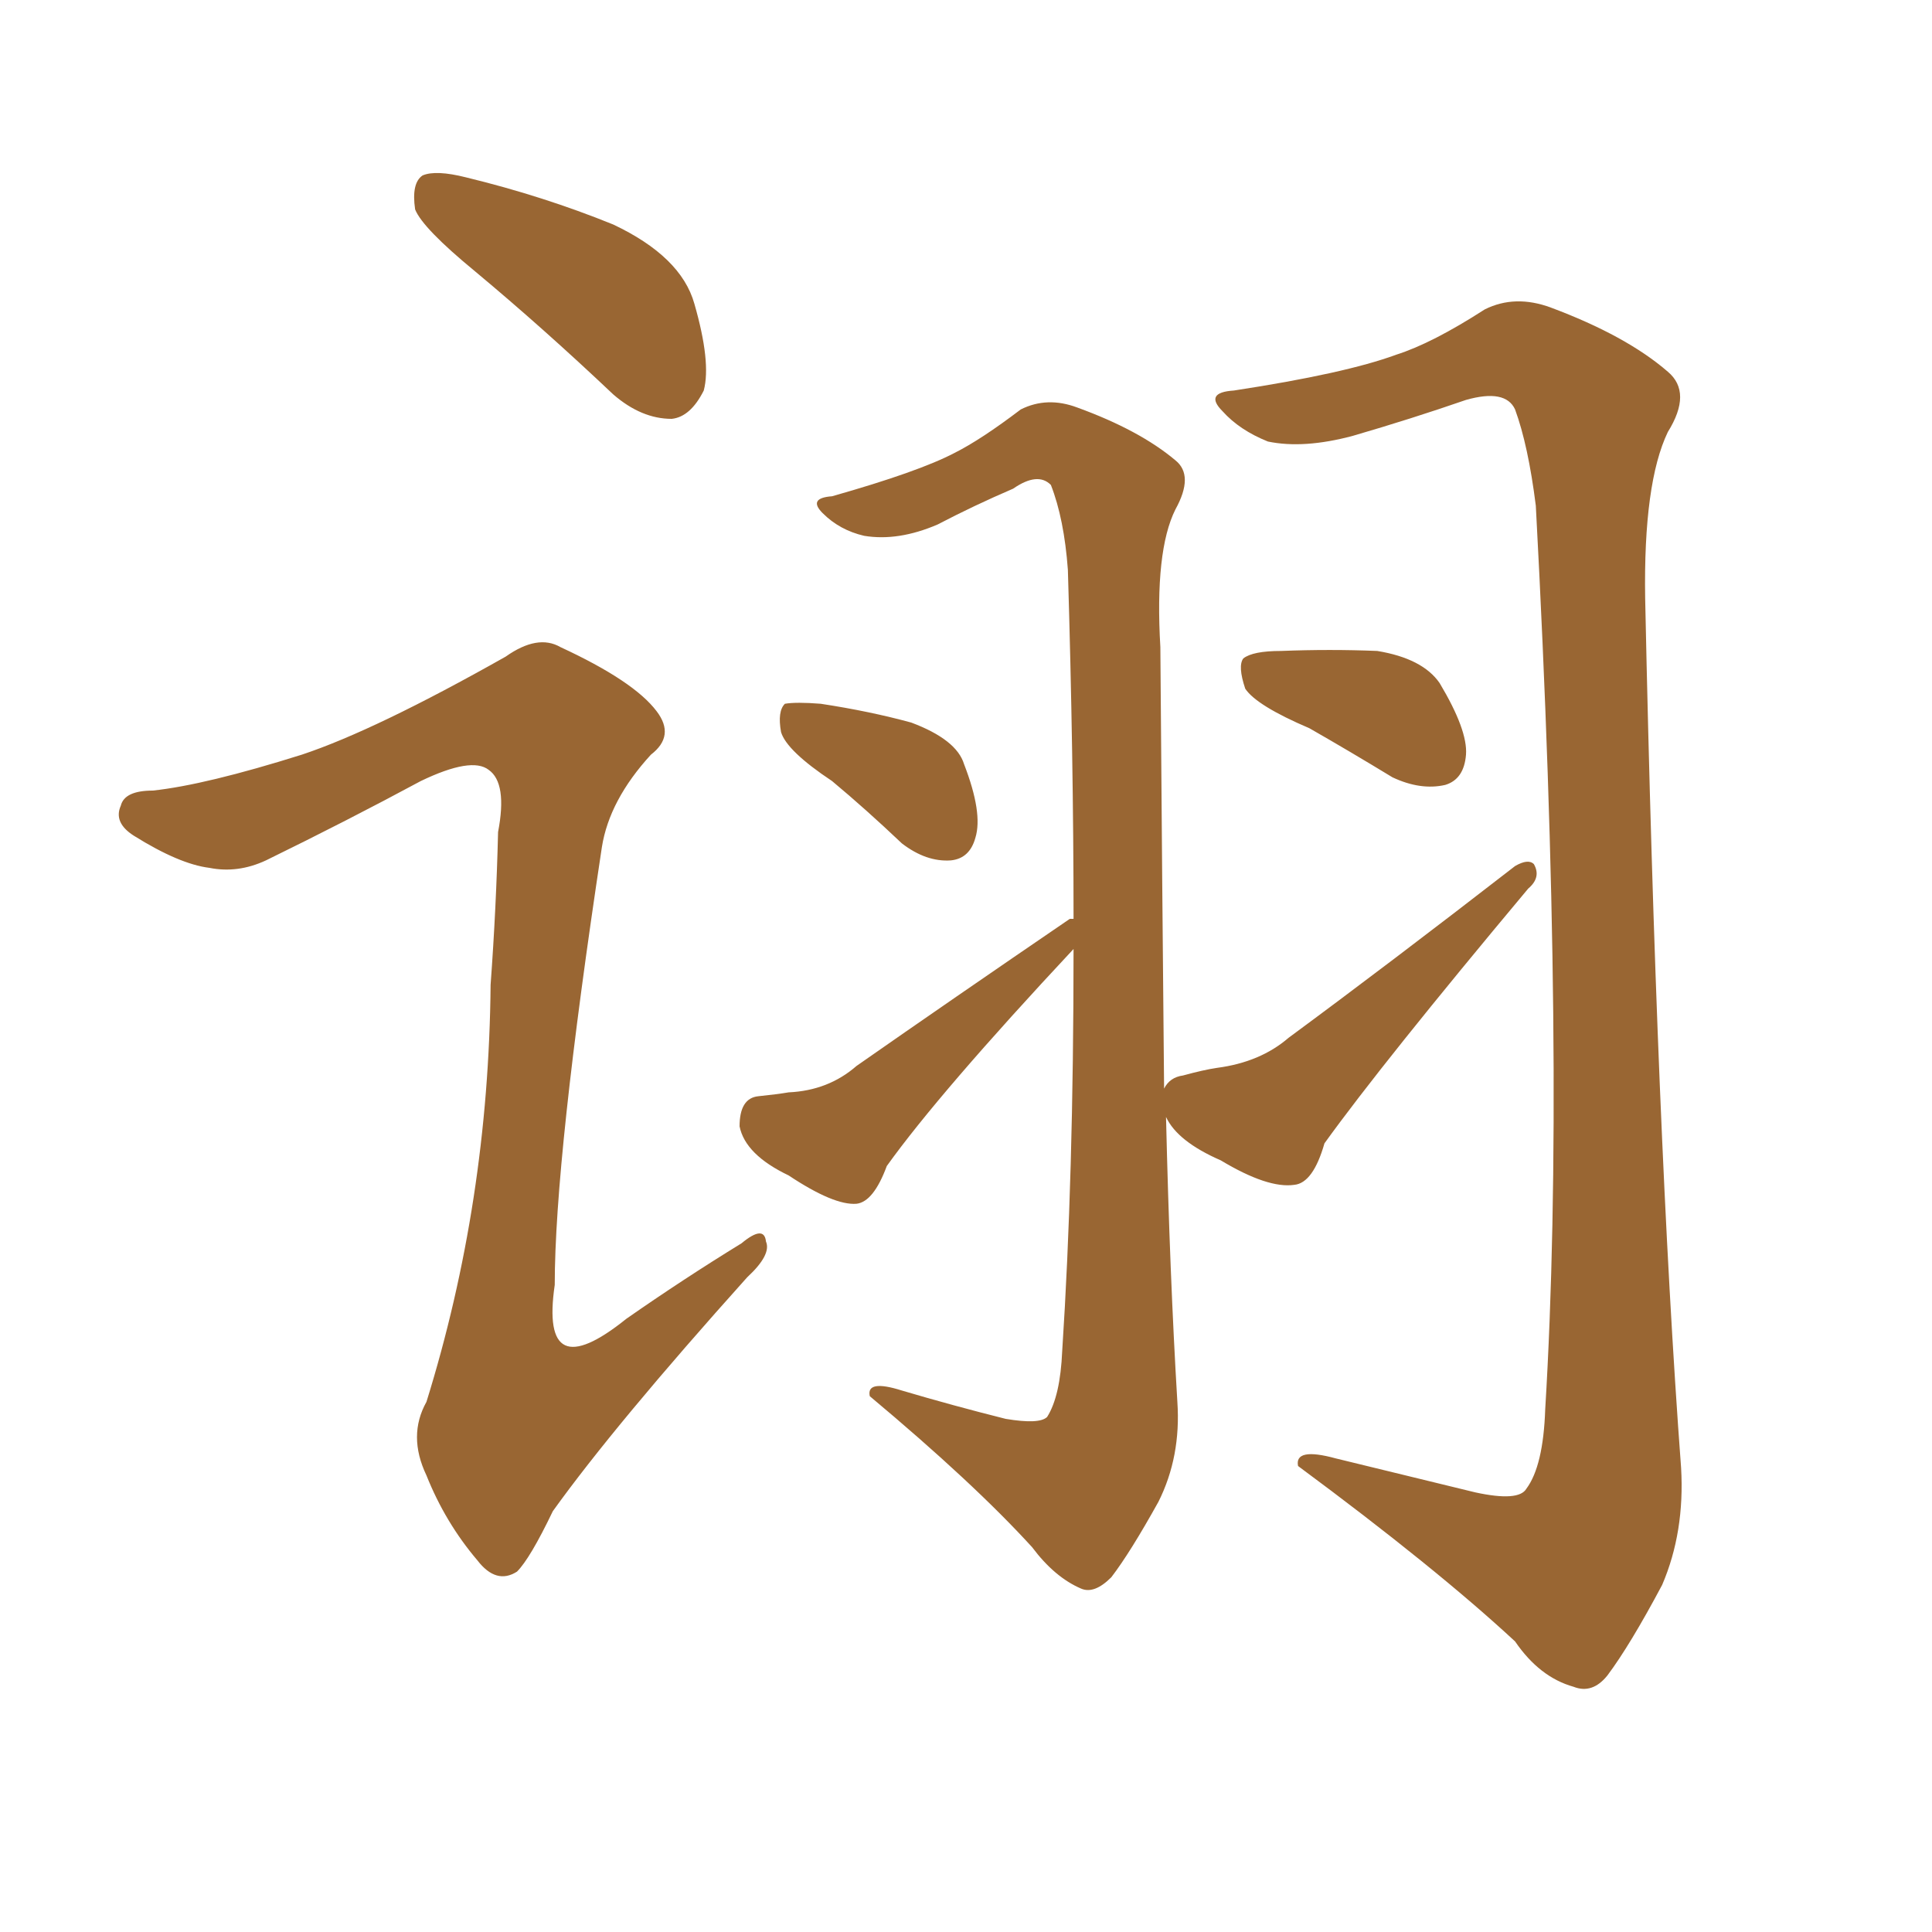 <svg xmlns="http://www.w3.org/2000/svg" xmlns:xlink="http://www.w3.org/1999/xlink" width="150" height="150"><path fill="#996633" padding="10" d="M64.60 60.64L64.60 60.64Q61.08 58.30 60.64 56.84L60.64 56.84Q60.35 55.22 60.94 54.64L60.94 54.64Q61.82 54.49 63.72 54.64L63.72 54.64Q67.53 55.22 70.75 56.10L70.75 56.10Q74.27 57.42 74.85 59.33L74.85 59.33Q76.32 63.13 75.73 65.04L75.73 65.04Q75.29 66.65 73.83 66.80L73.83 66.80Q71.92 66.94 70.02 65.48L70.02 65.48Q67.24 62.84 64.60 60.64ZM114.55 115.87L114.55 115.87Q117.92 116.60 118.51 115.58L118.51 115.58Q119.82 113.82 119.97 109.42L119.97 109.42Q121.58 82.91 119.24 39.26L119.24 39.26Q118.65 34.57 117.63 31.79L117.63 31.79Q116.89 30.18 113.82 31.05L113.82 31.05Q109.57 32.52 105.03 33.84L105.03 33.84Q101.22 34.86 98.44 34.28L98.44 34.28Q96.24 33.40 94.92 31.93L94.92 31.93Q93.46 30.47 95.80 30.32L95.80 30.32Q104.44 29.00 108.40 27.54L108.40 27.54Q111.18 26.66 115.28 24.02L115.28 24.02Q117.63 22.85 120.41 23.88L120.41 23.88Q126.27 26.07 129.49 28.86L129.49 28.86Q131.40 30.47 129.49 33.54L129.49 33.54Q127.59 37.50 127.73 46.44L127.73 46.44Q128.61 88.33 130.52 113.96L130.52 113.96Q130.81 118.95 129.05 123.05L129.05 123.05Q126.56 127.73 124.80 130.08L124.80 130.08Q123.63 131.54 122.17 130.96L122.17 130.96Q119.53 130.22 117.63 127.44L117.63 127.44Q111.47 121.73 100.78 113.82L100.78 113.82Q100.49 112.35 103.71 113.23L103.71 113.23Q109.13 114.55 114.55 115.87ZM101.66 56.54L101.66 56.54Q97.56 54.79 96.68 53.47L96.68 53.47Q96.09 51.71 96.53 51.12L96.53 51.12Q97.27 50.54 99.46 50.54L99.46 50.54Q103.27 50.39 106.93 50.54L106.93 50.54Q110.45 51.12 111.77 53.03L111.77 53.03Q113.96 56.69 113.82 58.59L113.82 58.59Q113.67 60.50 112.21 60.94L112.21 60.94Q110.30 61.38 108.11 60.35L108.11 60.35Q104.74 58.30 101.66 56.54ZM90.53 86.72L90.53 86.72Q90.82 99.02 91.41 108.84L91.41 108.84Q91.70 113.09 89.94 116.60L89.94 116.60Q87.74 120.56 86.28 122.46L86.28 122.46Q84.96 123.78 83.94 123.34L83.94 123.34Q81.88 122.46 80.13 120.12L80.13 120.12Q75.59 115.14 67.53 108.40L67.53 108.40Q67.24 107.08 70.02 107.96L70.02 107.96Q73.97 109.13 78.08 110.16L78.08 110.16Q80.71 110.60 81.30 110.01L81.30 110.01Q82.32 108.40 82.47 104.88L82.47 104.88Q83.35 91.41 83.35 73.68L83.35 73.68Q72.95 84.81 68.85 90.53L68.85 90.53Q67.82 93.31 66.50 93.46L66.50 93.46Q64.75 93.60 61.23 91.26L61.23 91.26Q57.86 89.65 57.42 87.45L57.42 87.45Q57.42 85.25 58.89 85.11L58.89 85.11Q60.35 84.96 61.23 84.81L61.23 84.81Q64.31 84.67 66.50 82.76L66.50 82.76Q73.83 77.64 83.06 71.34L83.06 71.34Q83.20 71.34 83.35 71.34L83.35 71.34Q83.35 58.89 82.91 44.24L82.91 44.24Q82.62 40.28 81.59 37.65L81.59 37.65Q80.57 36.62 78.66 37.94L78.66 37.94Q75.59 39.26 72.80 40.72L72.80 40.72Q69.73 42.04 67.09 41.60L67.09 41.60Q65.19 41.16 63.87 39.84L63.87 39.84Q62.70 38.67 64.60 38.53L64.60 38.53Q71.34 36.62 74.12 35.16L74.12 35.16Q76.17 34.13 79.25 31.79L79.25 31.79Q81.30 30.76 83.64 31.64L83.64 31.64Q88.48 33.40 91.26 35.74L91.26 35.74Q92.72 36.91 91.26 39.55L91.26 39.55Q89.65 42.77 90.09 50.24L90.09 50.24Q90.23 68.99 90.38 84.52L90.38 84.52Q90.82 83.64 91.85 83.50L91.85 83.50Q93.46 83.06 94.48 82.91L94.48 82.91Q97.85 82.47 100.05 80.57L100.05 80.57Q107.81 74.85 117.63 67.24L117.63 67.24Q118.65 66.65 119.09 67.09L119.09 67.09Q119.68 68.12 118.65 68.99L118.65 68.99Q107.37 82.47 102.83 88.77L102.83 88.77Q101.95 91.85 100.49 91.99L100.49 91.99Q98.44 92.29 94.78 90.09L94.78 90.09Q91.41 88.62 90.53 86.72ZM36.91 21.09L36.91 21.09Q32.81 17.72 32.23 16.26L32.23 16.26Q31.93 14.21 32.81 13.62L32.81 13.62Q33.84 13.18 36.18 13.77L36.18 13.77Q42.19 15.23 47.61 17.43L47.61 17.43Q52.88 19.92 53.91 23.58L53.91 23.58Q55.22 28.13 54.64 30.32L54.64 30.32Q53.61 32.37 52.15 32.52L52.15 32.52Q49.80 32.52 47.61 30.62L47.61 30.62Q42.19 25.49 36.91 21.09ZM23.44 58.59L23.44 58.59L23.44 58.59Q29.15 56.69 39.26 50.98L39.26 50.98Q41.75 49.22 43.51 50.24L43.51 50.24Q49.22 52.88 50.98 55.22L50.98 55.22Q52.44 57.13 50.54 58.59L50.54 58.59Q47.31 62.11 46.73 65.77L46.73 65.77Q43.07 89.94 43.07 99.76L43.07 99.76Q41.89 107.81 48.63 102.39L48.63 102.39Q53.03 99.32 57.57 96.53L57.57 96.53Q59.33 95.07 59.47 96.39L59.47 96.39Q59.91 97.41 58.01 99.17L58.01 99.17Q47.75 110.60 42.92 117.33L42.92 117.33Q41.16 121.00 40.14 122.02L40.14 122.02Q38.53 123.05 37.06 121.14L37.06 121.14Q34.57 118.21 33.11 114.55L33.11 114.55Q31.64 111.47 33.11 108.84L33.11 108.84Q37.94 93.31 38.09 76.46L38.09 76.46Q38.53 70.46 38.67 64.60L38.67 64.60Q39.40 60.79 37.94 59.77L37.94 59.77Q36.62 58.74 32.67 60.64L32.67 60.64Q26.95 63.72 20.65 66.80L20.65 66.80Q18.46 67.82 16.26 67.38L16.26 67.38Q13.92 67.09 10.40 64.89L10.40 64.89Q8.79 63.87 9.38 62.55L9.38 62.55Q9.67 61.38 11.87 61.38L11.87 61.38Q15.97 60.94 23.44 58.59Z"/></svg>